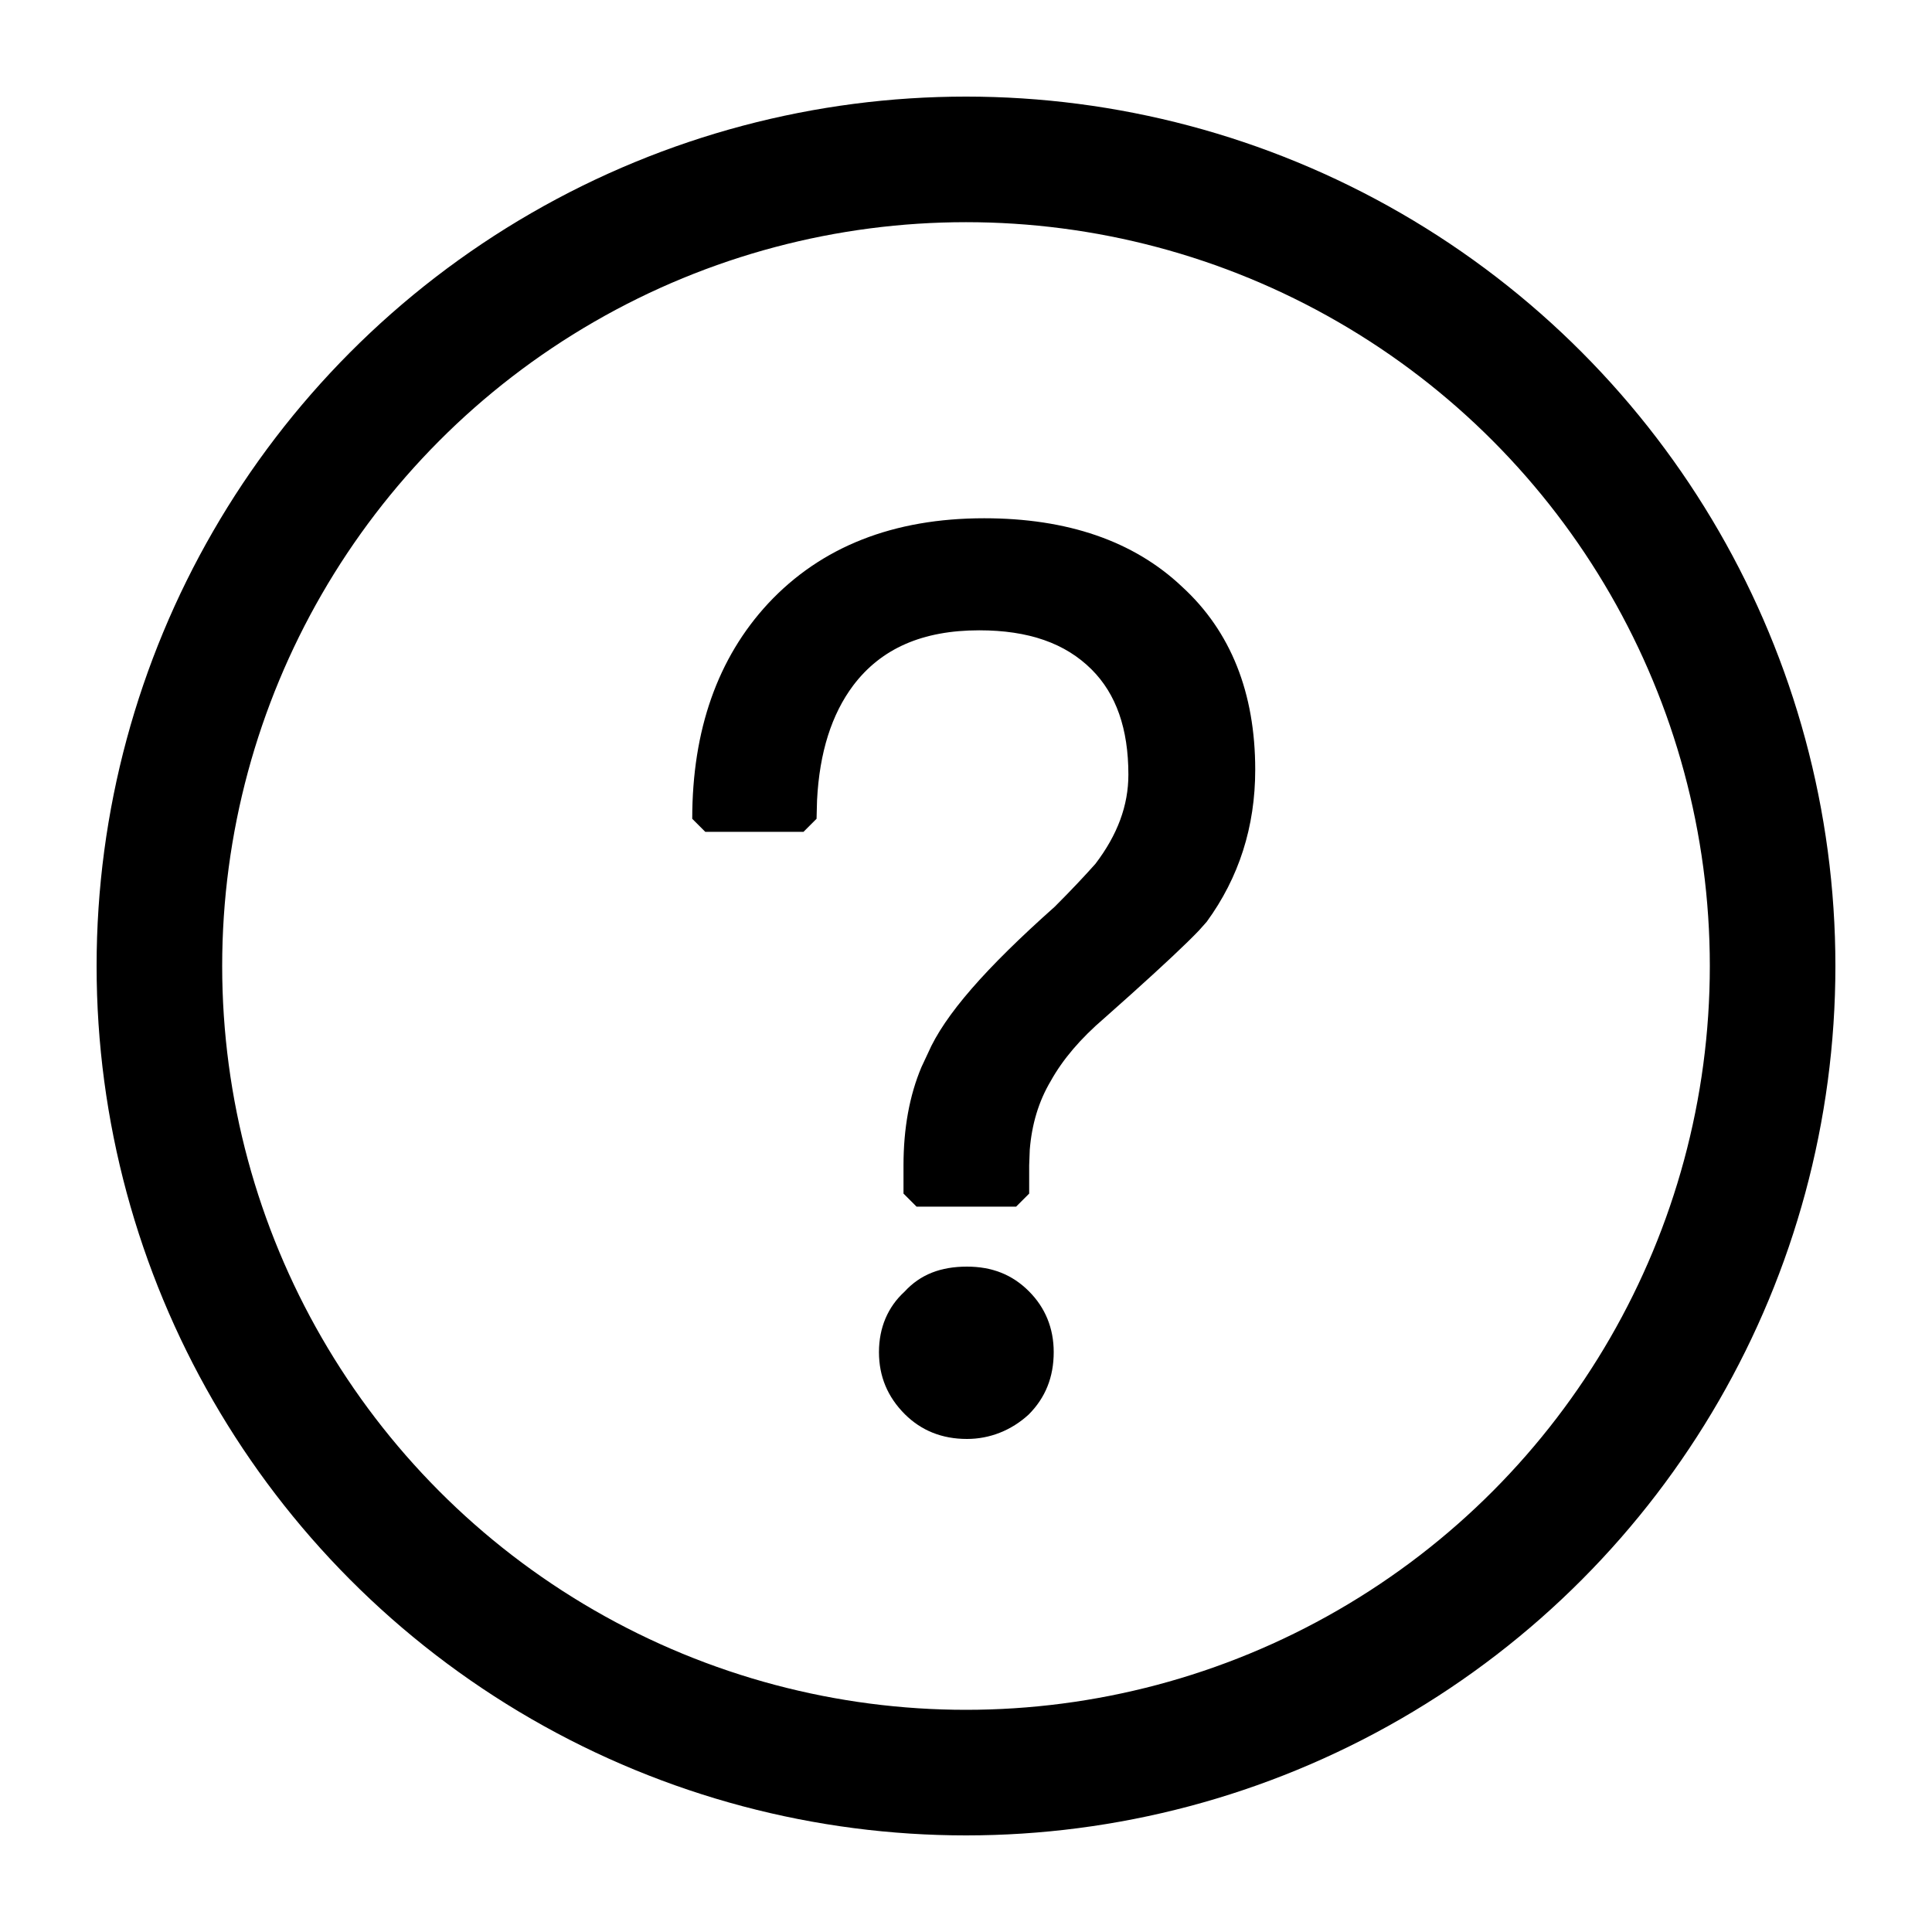 <svg xmlns="http://www.w3.org/2000/svg" width="20" height="20" viewBox="0 0 20 20" fill="transparent">
<circle cx="10" cy="10" r="8.35" stroke="currentColor" stroke-width="1.3"/>
<path d="M10.188 5.365C11.047 5.365 11.736 5.599 12.238 6.075C12.741 6.536 12.994 7.172 12.994 7.968C12.994 8.558 12.826 9.084 12.492 9.542L12.411 9.633C12.278 9.772 12.05 9.986 11.71 10.292L11.434 10.538C11.184 10.752 11.001 10.968 10.877 11.191C10.752 11.401 10.681 11.639 10.66 11.903L10.654 12.064V12.356L10.519 12.491H9.488L9.353 12.356V12.064C9.353 11.68 9.415 11.34 9.539 11.046L9.606 10.903C9.777 10.508 10.205 10.021 10.919 9.386C11.095 9.21 11.236 9.059 11.34 8.942C11.569 8.641 11.681 8.338 11.681 8.019C11.681 7.543 11.554 7.184 11.301 6.931C11.028 6.658 10.647 6.525 10.137 6.525C9.55 6.525 9.122 6.713 8.833 7.095C8.61 7.392 8.483 7.787 8.458 8.285L8.453 8.476L8.318 8.611H7.301L7.166 8.476C7.166 7.558 7.429 6.811 7.952 6.247C8.501 5.659 9.249 5.365 10.188 5.365ZM10.652 13.368C10.478 13.193 10.267 13.112 10.01 13.112C9.738 13.112 9.527 13.193 9.363 13.372C9.191 13.529 9.099 13.744 9.099 13.997C9.099 14.248 9.188 14.461 9.367 14.64C9.537 14.809 9.751 14.896 10.01 14.896C10.247 14.896 10.47 14.807 10.648 14.644C10.822 14.47 10.908 14.256 10.908 13.997C10.908 13.749 10.82 13.536 10.652 13.368Z" fill="currentColor"/>
</svg>
